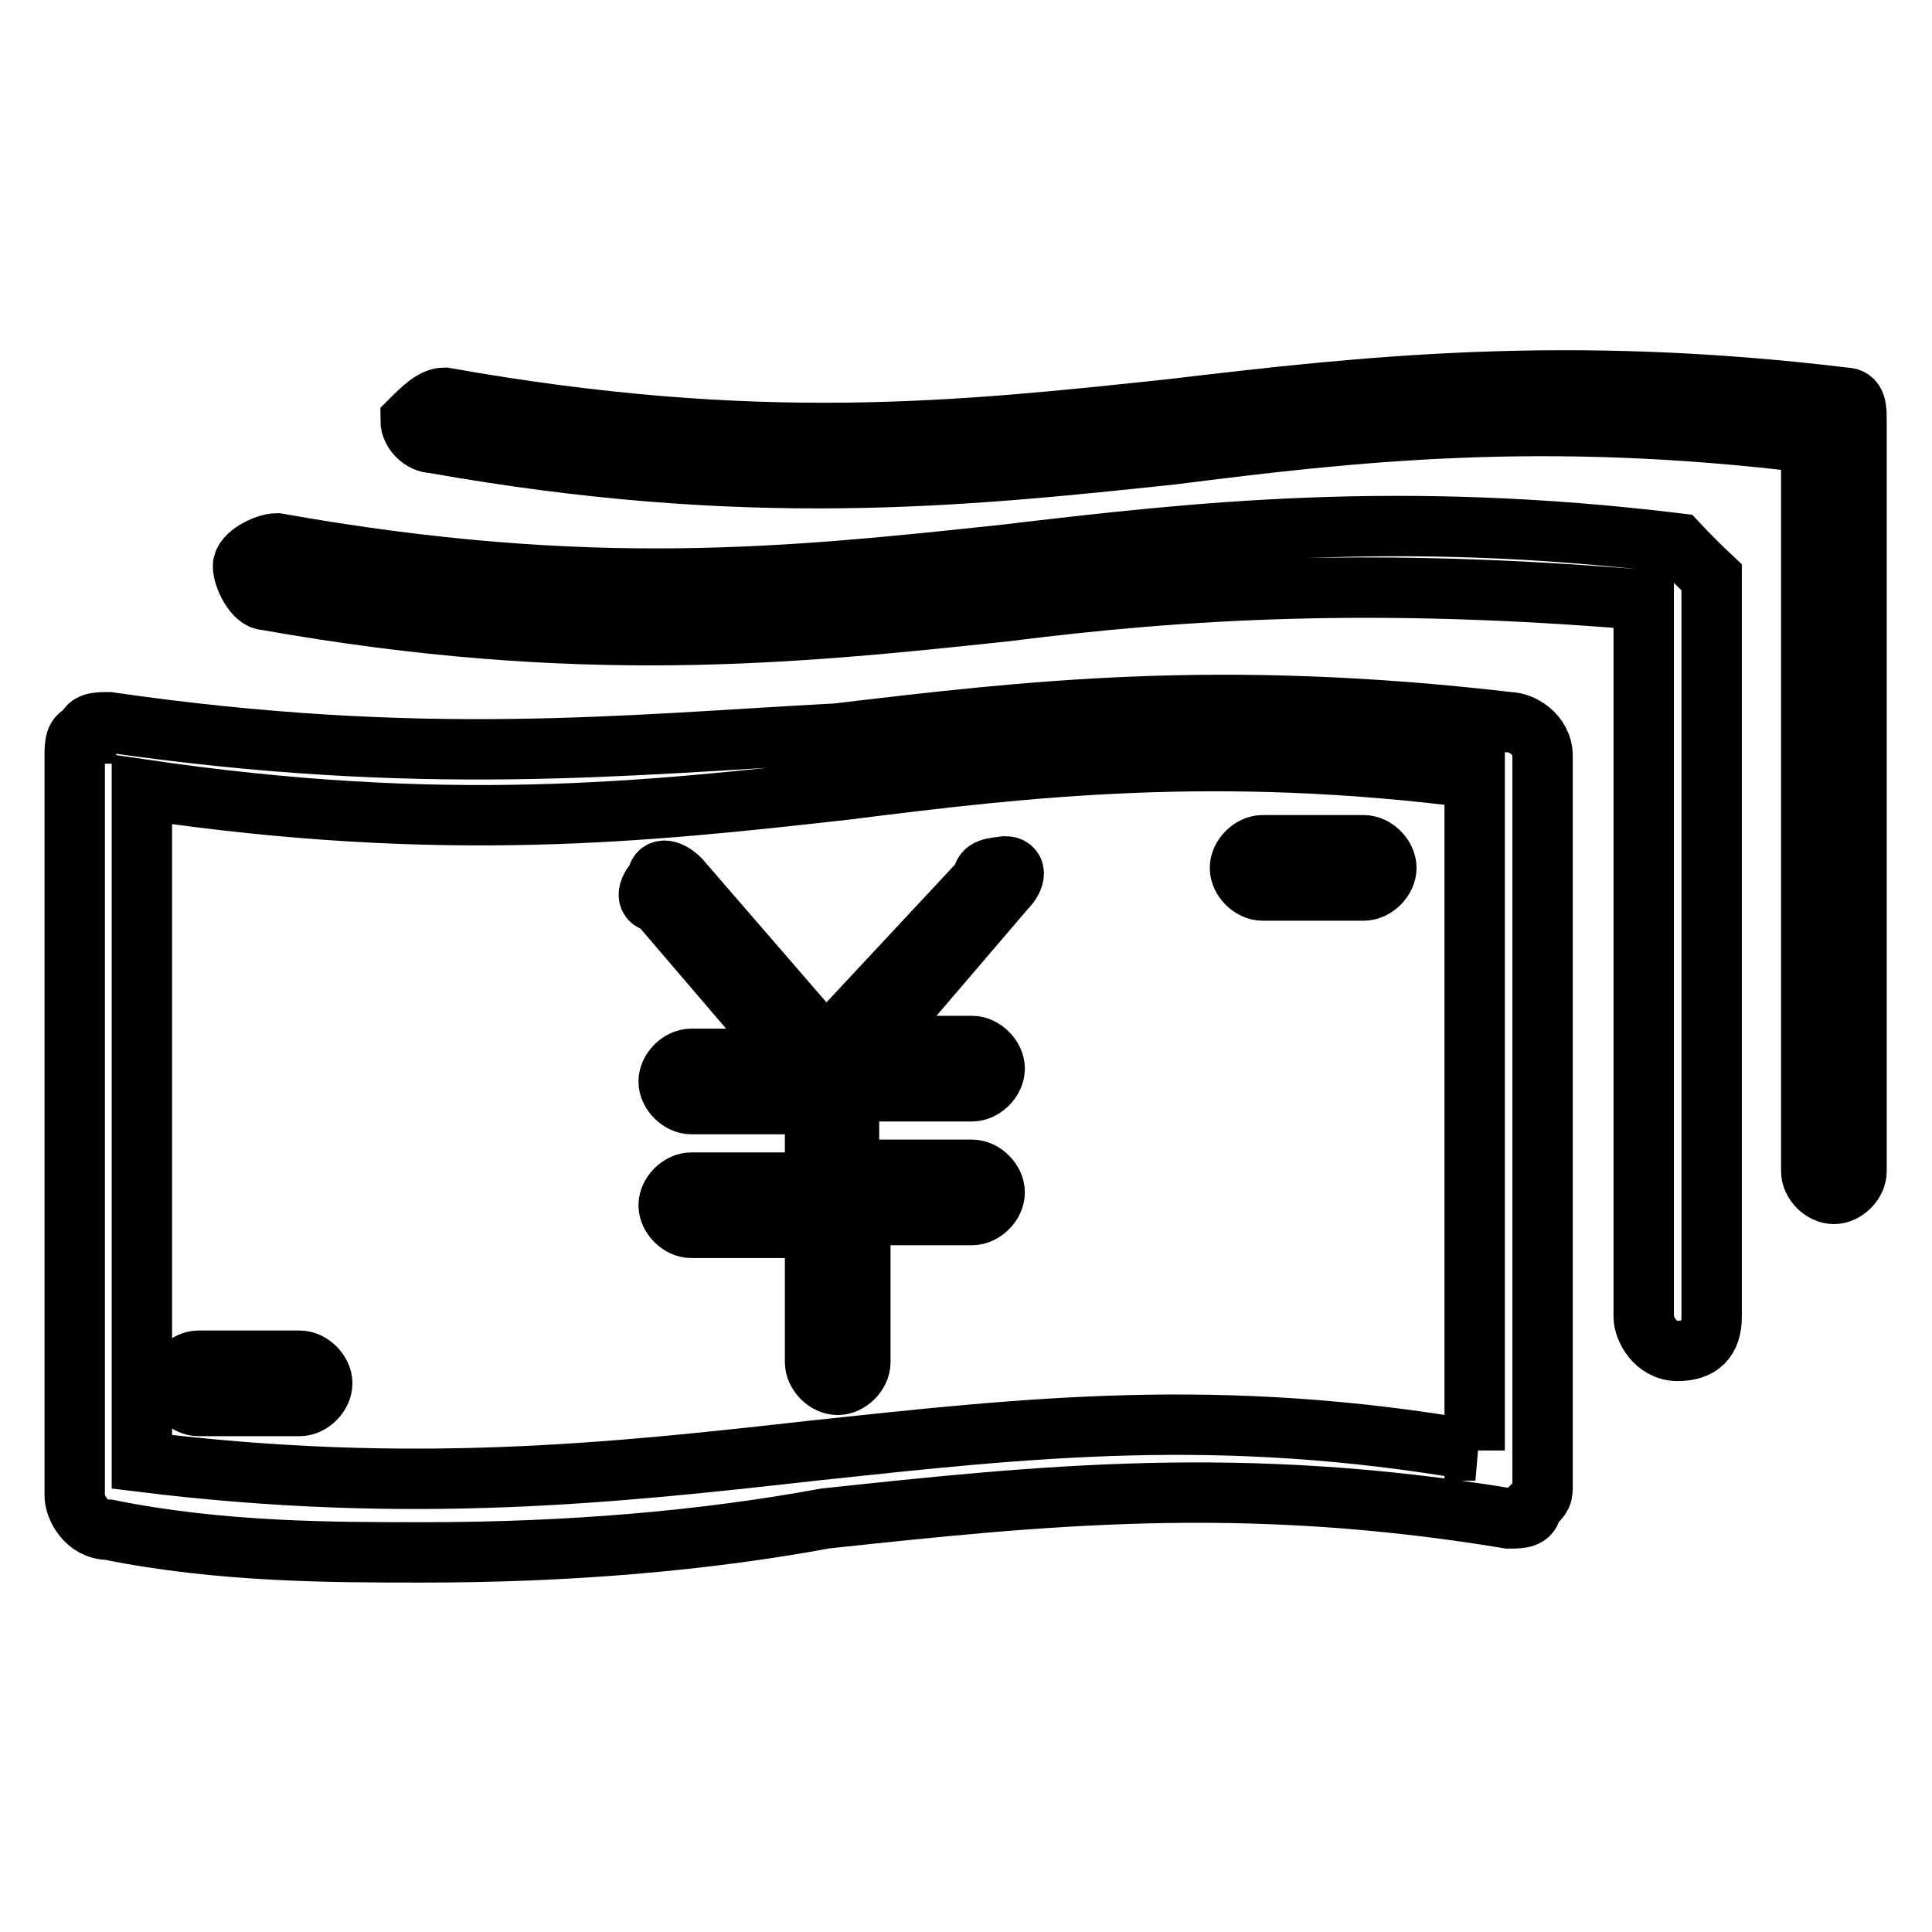 <?xml version="1.0" encoding="utf-8"?>
<!-- Svg Vector Icons : http://www.onlinewebfonts.com/icon -->
<!DOCTYPE svg PUBLIC "-//W3C//DTD SVG 1.1//EN" "http://www.w3.org/Graphics/SVG/1.1/DTD/svg11.dtd">
<svg version="1.1" xmlns="http://www.w3.org/2000/svg" xmlns:xlink="http://www.w3.org/1999/xlink" x="0px" y="0px" viewBox="0 0 256 256" enable-background="new 0 0 256 256" xml:space="preserve">
<g> <path stroke-width="8" fill-opacity="0" stroke="#000000"  d="M200,95.7c-38.6-4.5-63.8-1.5-89.1,1.5c-28.2,1.5-54.9,4.5-96.5-1.5c-1.5,0-3,0-3,1.5c-1.5,0-1.5,1.5-1.5,3 v98c0,1.5,1.5,4.5,4.5,4.5c14.8,3,29.7,3,41.6,3c19.3,0,37.1-1.5,53.4-4.5c28.2-3,54.9-5.9,90.5,0c1.5,0,3,0,3-1.5 c1.5-1.5,1.5-1.5,1.5-3v-96.5C204.4,97.2,201.5,95.7,200,95.7z M195.5,192.2c-34.1-5.9-59.4-3-87.6,0c-26.7,3-53.4,5.9-89.1,1.5 v-89.1c40.1,5.9,66.8,3,93.5,0c23.7-3,49-5.9,83.1-1.5V192.2z M222.3,72c-37.1-4.5-63.8-1.5-89.1,1.5c-28.2,3-54.9,5.9-96.5-1.5 c-1.5,0-4.5,1.5-4.5,3s1.5,4.5,3,4.5c41.6,7.4,69.8,4.5,98,1.5c23.7-3,49-4.5,84.6-1.5v95c0,1.5,1.5,4.5,4.5,4.5s4.5-1.5,4.5-4.5 v-98C225.2,75,223.7,73.5,222.3,72z M244.5,52.7c-37.1-4.5-63.8-1.5-89.1,1.5c-28.2,3-54.9,5.9-96.5-1.5c-1.5,0-3,1.5-4.5,3 c0,1.5,1.5,3,3,3c41.6,7.4,69.8,4.5,98,1.5c23.7-3,49-5.9,84.6-1.5v96.5c0,1.5,1.5,3,3,3s3-1.5,3-3V55.7 C246,54.2,246,52.7,244.5,52.7z M167.3,118h13.4c1.5,0,3-1.5,3-3s-1.5-3-3-3h-13.4c-1.5,0-3,1.5-3,3S165.8,118,167.3,118z  M39.7,180.3H26.3c-1.5,0-3,1.5-3,3s1.5,3,3,3h13.4c1.5,0,3-1.5,3-3S41.2,180.3,39.7,180.3z M130.2,116.5l-20.8,22.3l-19.3-22.3 c-1.5-1.5-3-1.5-3,0c-1.5,1.5-1.5,3,0,3l17.8,20.8H91.6c-1.5,0-3,1.5-3,3c0,1.5,1.5,3,3,3H108v10.4H91.6c-1.5,0-3,1.5-3,3 c0,1.5,1.5,3,3,3H108v17.8c0,1.5,1.5,3,3,3c1.5,0,3-1.5,3-3V161h14.8c1.5,0,3-1.5,3-3c0-1.5-1.5-3-3-3h-16.3v-10.4h16.3 c1.5,0,3-1.5,3-3c0-1.5-1.5-3-3-3h-13.4l17.8-20.8c1.5-1.5,1.5-3,0-3C131.7,115,130.2,115,130.2,116.5z"/></g>
</svg>